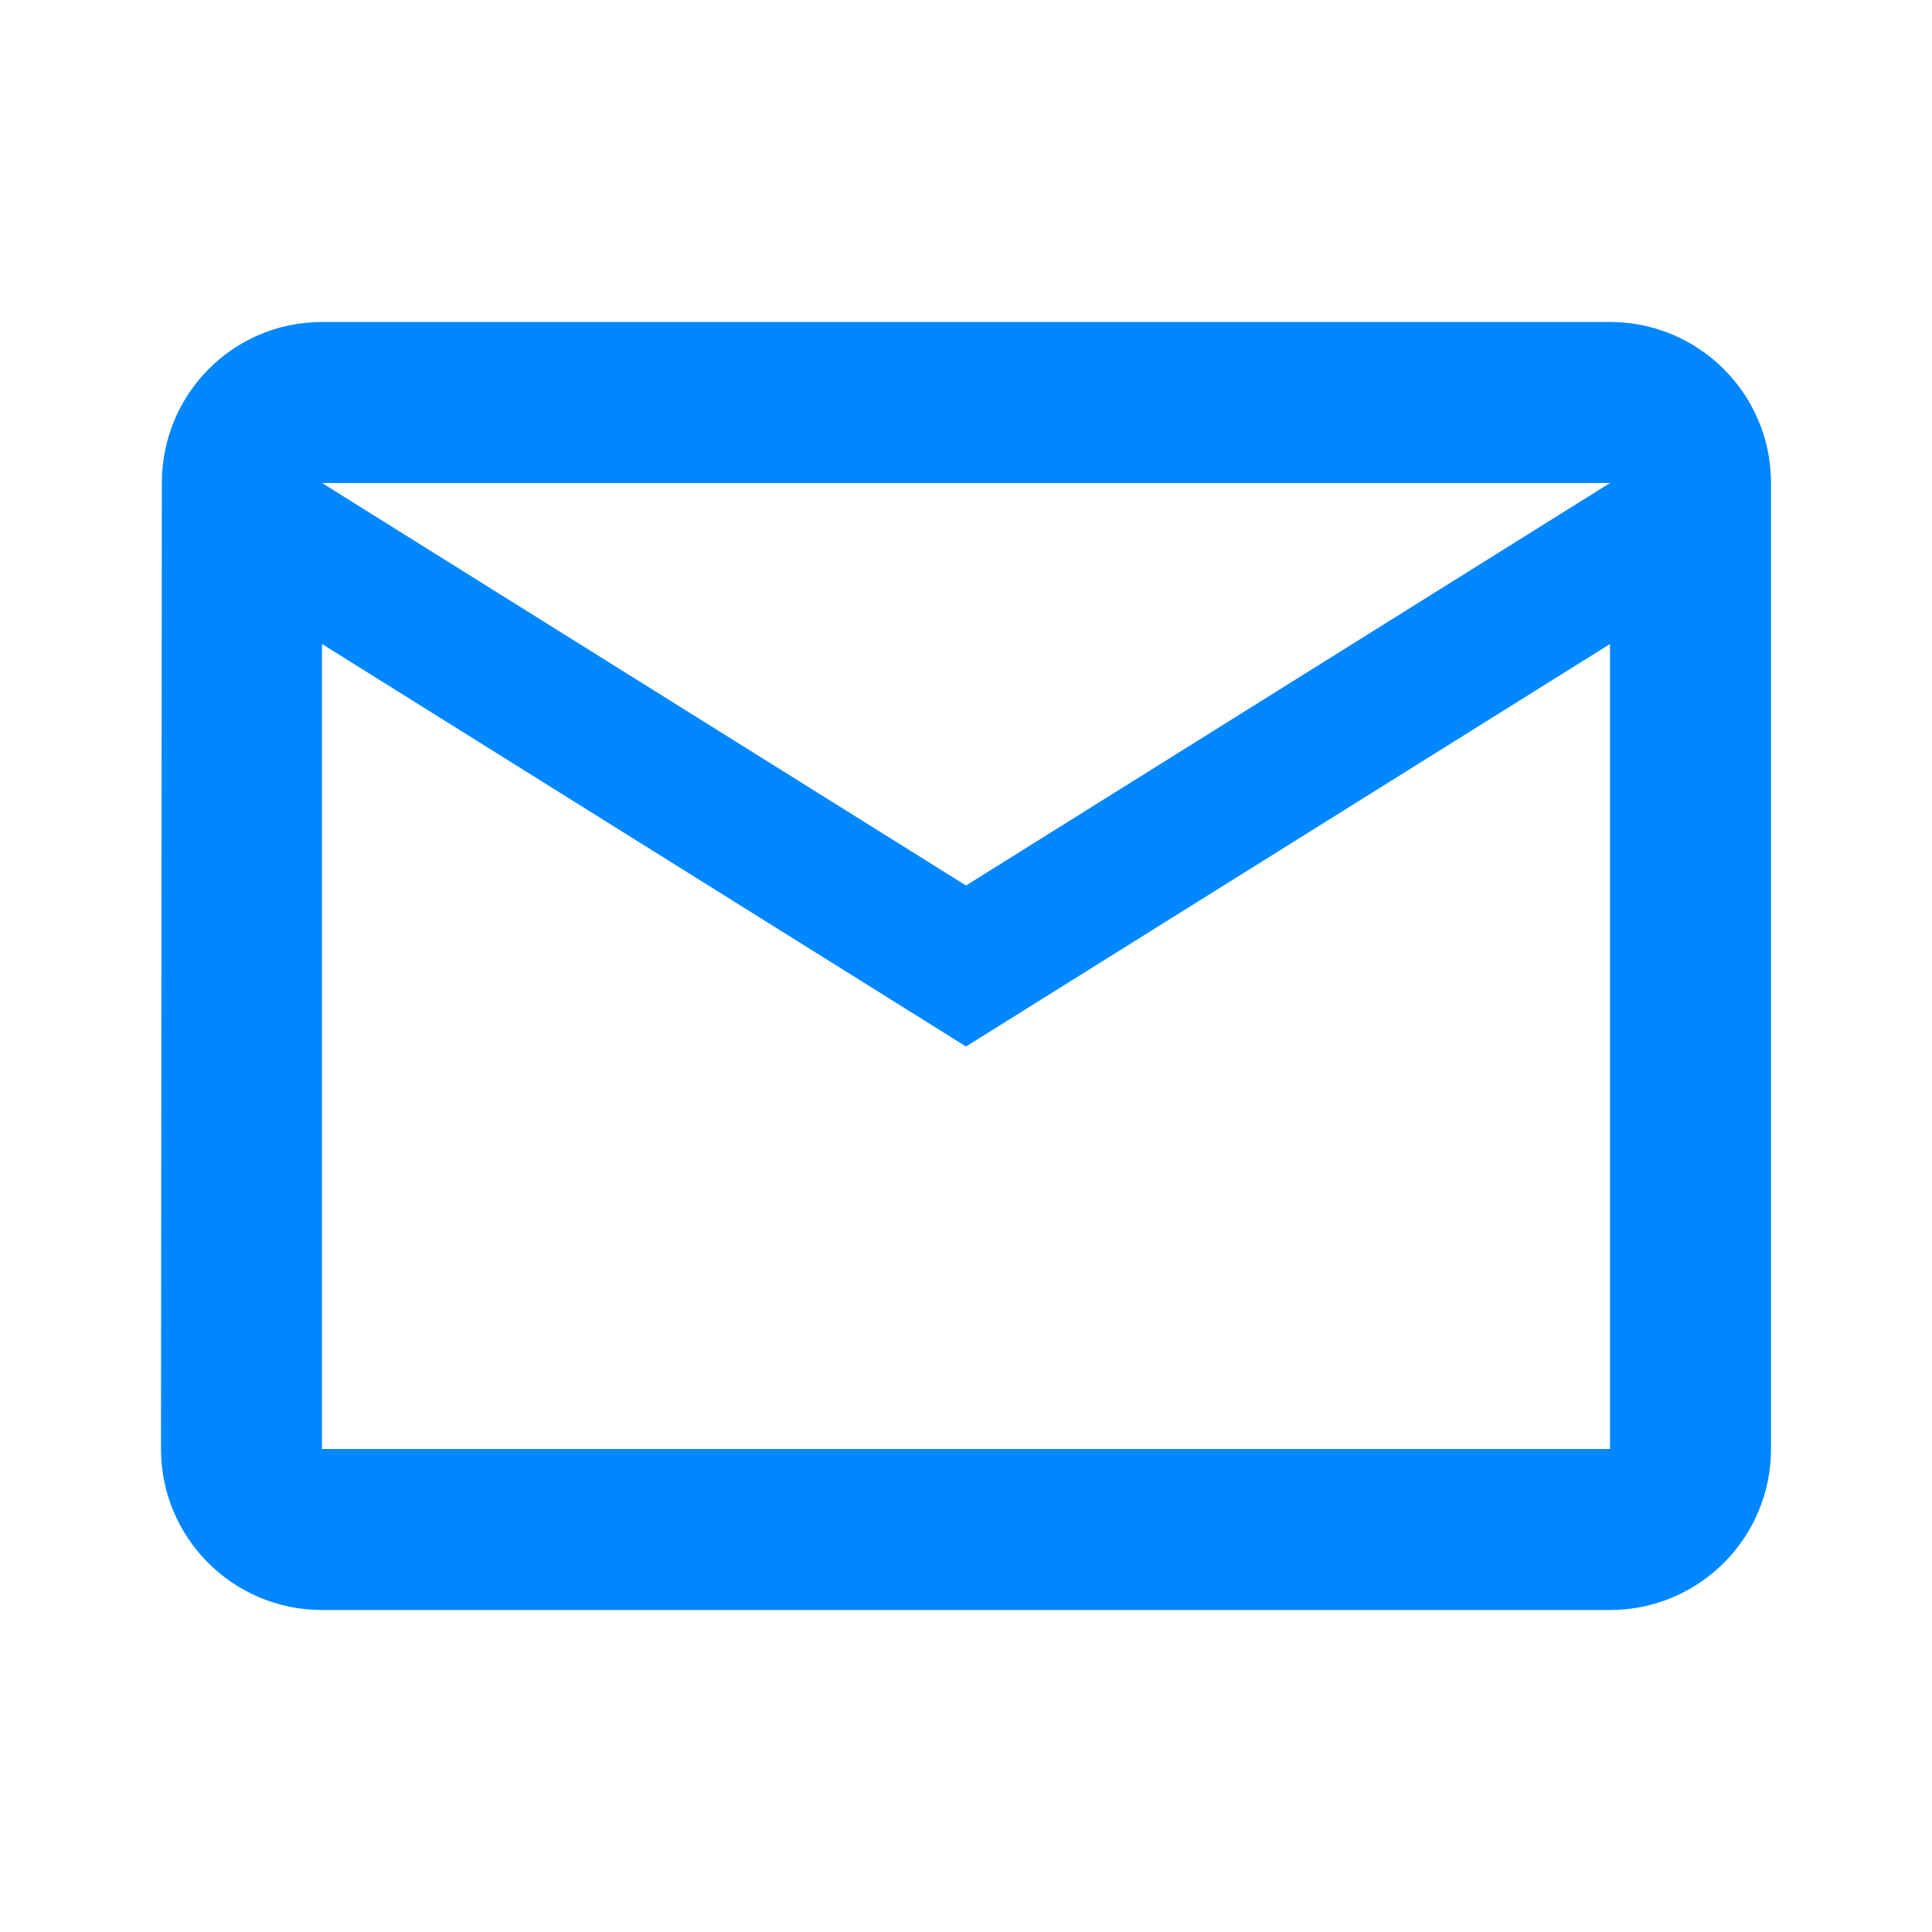 <svg xmlns:xlink="http://www.w3.org/1999/xlink" xmlns="http://www.w3.org/2000/svg" class="svg-icon svg-icon_mail" width="30"  height="30" ><defs><symbol xmlns="http://www.w3.org/2000/svg" viewBox="0 0 30 30" fill="none" id="mail">
<path d="M25 5H5C3.619 5 2.513 6.119 2.513 7.5L2.5 22.5C2.5 23.881 3.619 25 5 25H25C26.381 25 27.5 23.881 27.5 22.5V7.5C27.5 6.119 26.381 5 25 5ZM25 22.5H5V10L15 16.25L25 10V22.5ZM15 13.75L5 7.5H25L15 13.75Z" fill="#0187FF"></path>
</symbol></defs><use xlink:href="#mail"></use></svg>